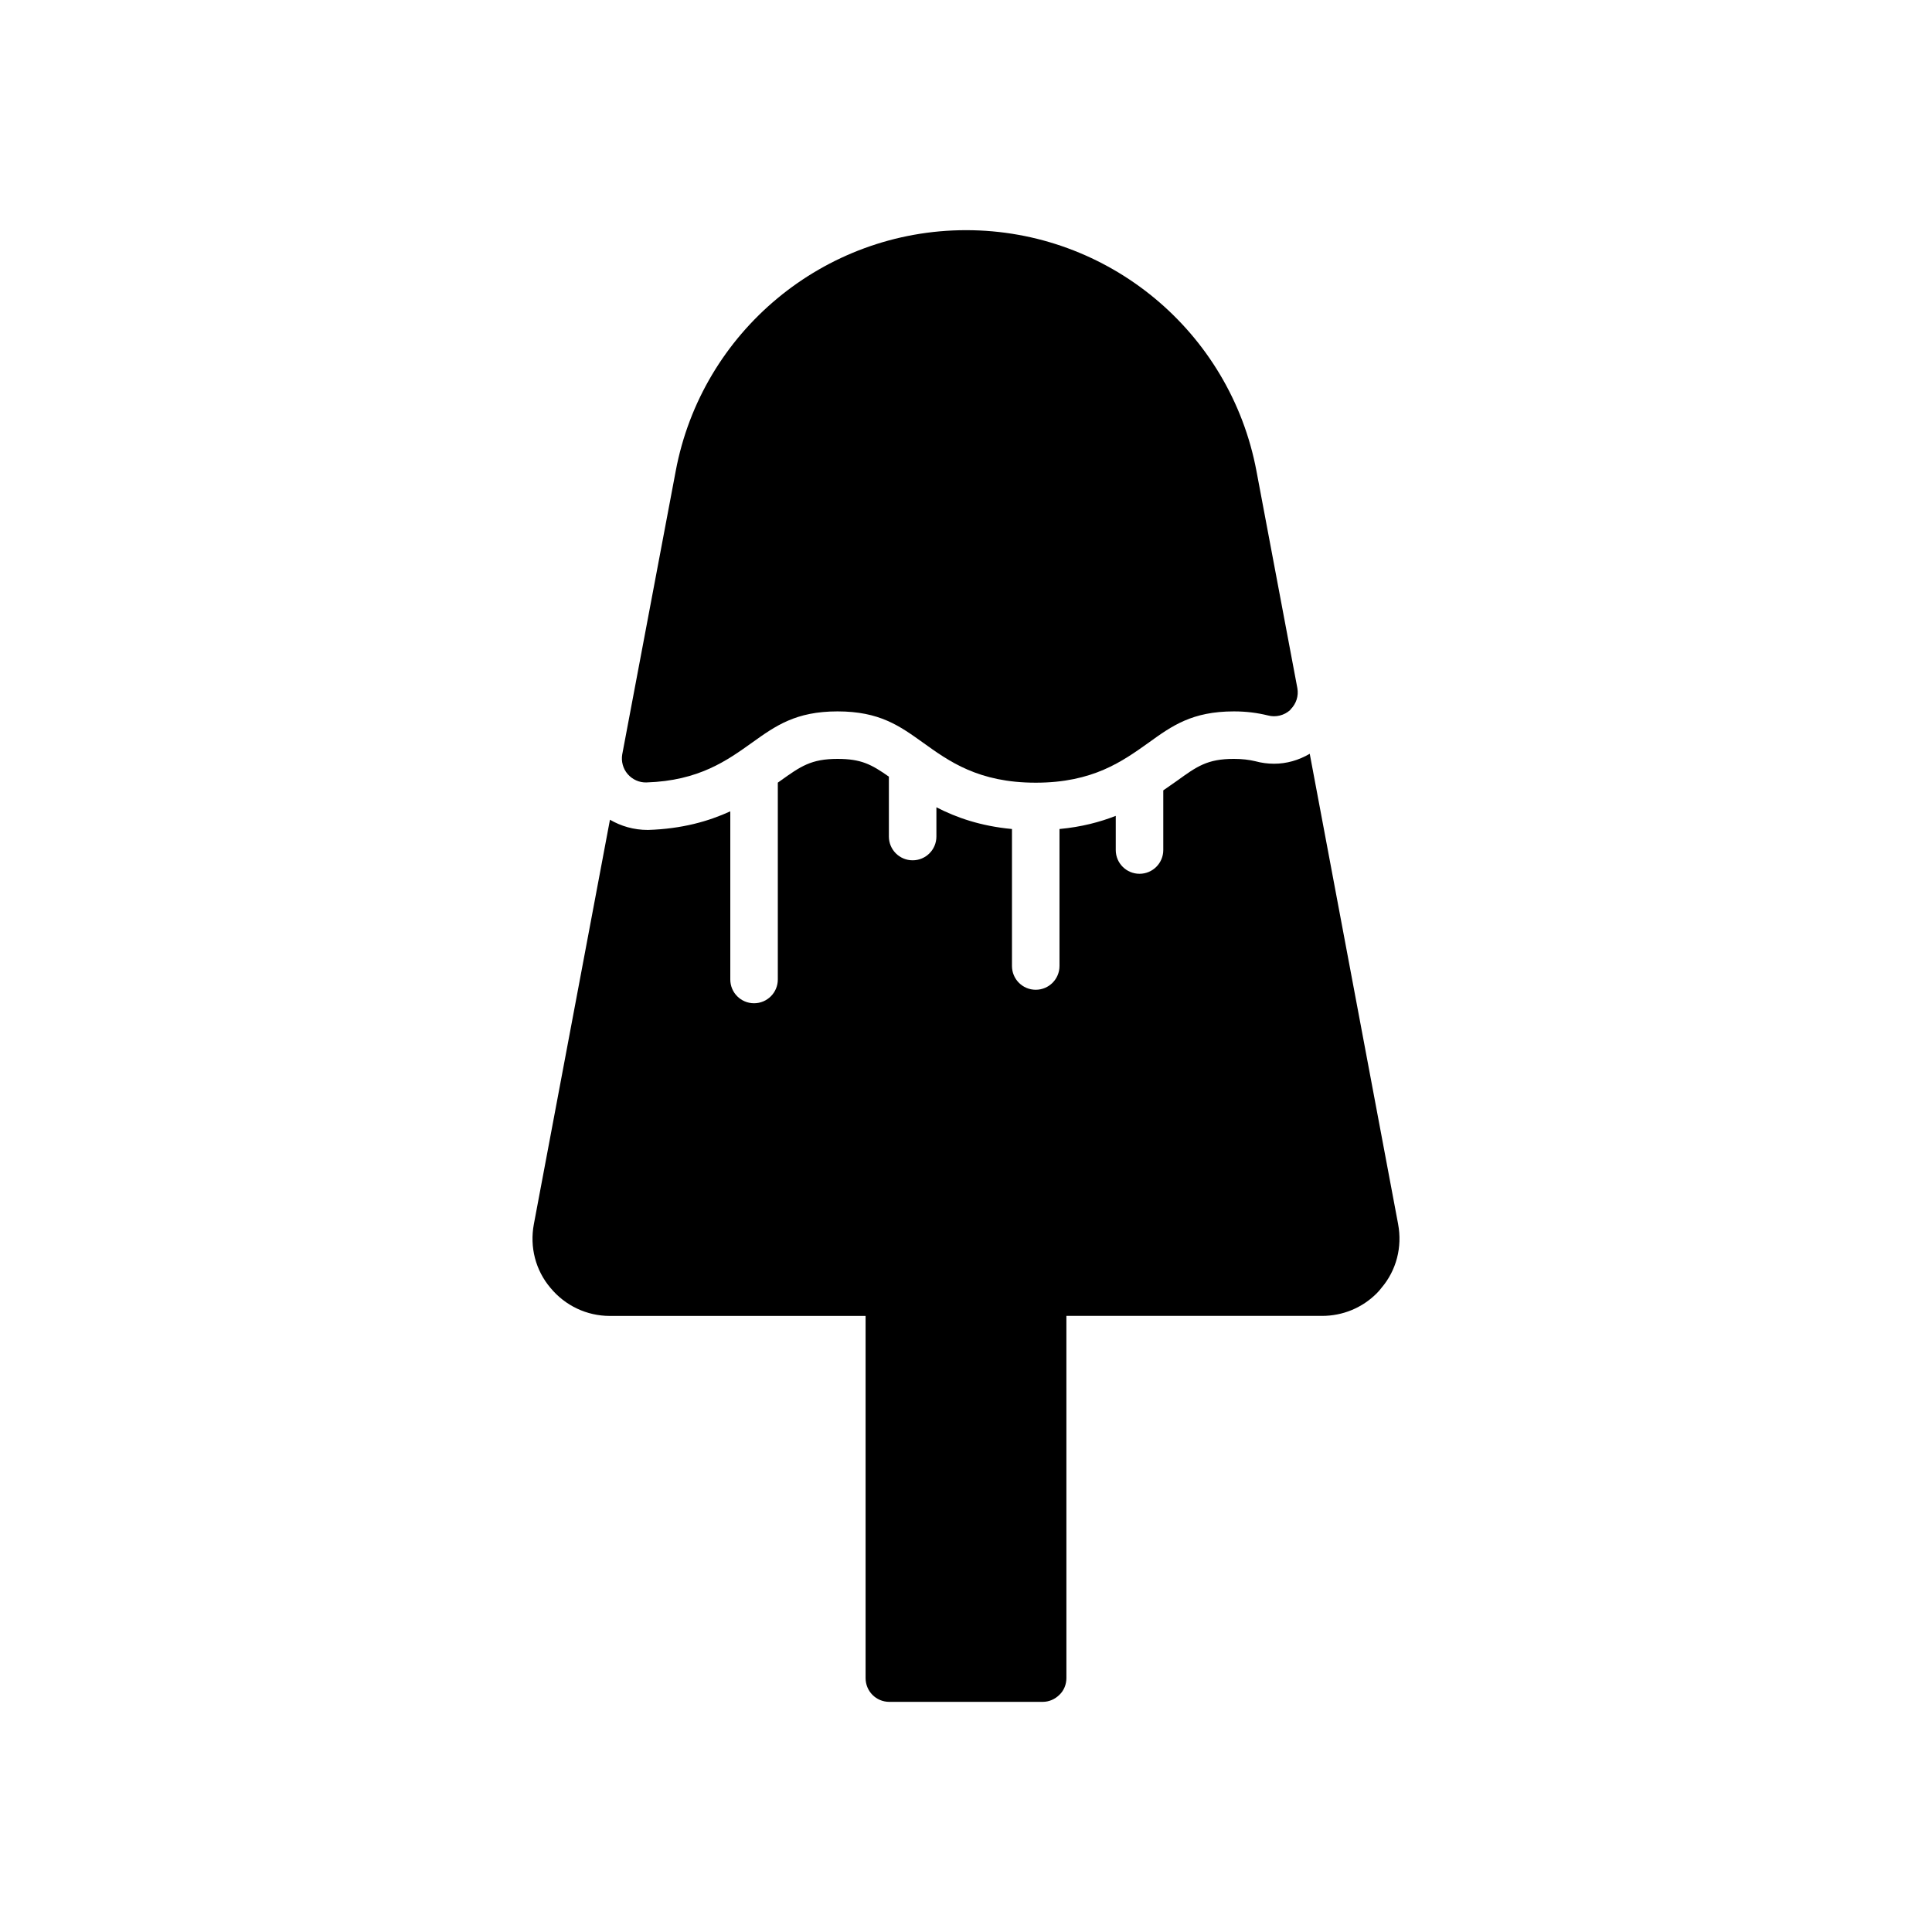 <?xml version="1.0" encoding="UTF-8"?>
<!-- Uploaded to: SVG Repo, www.svgrepo.com, Generator: SVG Repo Mixer Tools -->
<svg fill="#000000" width="800px" height="800px" version="1.1" viewBox="144 144 512 512" xmlns="http://www.w3.org/2000/svg">
 <g>
  <path d="m514.52 468.42-23.426-124.66c-2.949 1.723-6.141 2.637-9.457 2.637-1.672 0-3.332-0.223-4.934-0.656-1.668-0.406-3.578-0.629-5.699-0.629-7.039 0-9.762 1.961-15.18 5.871-1.117 0.797-2.305 1.629-3.543 2.473v15.809c0 1.738-0.703 3.312-1.844 4.453s-2.715 1.844-4.453 1.844c-3.481 0-6.297-2.816-6.297-6.297v-9.051c-4.227 1.648-9.094 2.941-14.91 3.484v36.301c0 1.738-0.703 3.312-1.844 4.453s-2.715 1.844-4.453 1.844c-3.481 0-6.297-2.816-6.297-6.297v-36.301c-8.352-0.781-14.793-3.059-20.027-5.758v7.754c0 1.738-0.703 3.312-1.844 4.453s-2.715 1.844-4.453 1.844c-3.481 0-6.297-2.816-6.297-6.297v-15.871c-4.633-3.254-7.348-4.707-13.602-4.707-7.019 0-9.77 1.961-15.238 5.871-0.191 0.137-0.402 0.281-0.594 0.422v52.168c0 1.738-0.703 3.312-1.844 4.453s-2.715 1.844-4.453 1.844c-3.481 0-6.297-2.816-6.297-6.297v-44.566c-5.707 2.617-12.723 4.648-21.809 4.934h-0.039c-3.754 0-7.121-1.012-10.043-2.707l-20.168 107.19c-1.133 6.047 0.441 12.219 4.41 16.879 3.906 4.723 9.637 7.43 15.742 7.43h67.762v95.977c0 3.465 2.769 6.297 6.297 6.297h40.621c1.699 0 3.273-0.691 4.473-1.891 1.195-1.133 1.828-2.769 1.828-4.41l-0.004-95.984h67.762c5.481 0 10.645-2.141 14.484-5.984 0.441-0.441 0.883-0.945 1.258-1.449 3.969-4.66 5.543-10.832 4.41-16.875z"/>
  <path d="m486.05 331.96c-0.062 0.062-0.062 0.125-0.125 0.188-1.574 1.449-3.84 2.016-5.918 1.449-2.832-0.691-5.731-1.07-9.004-1.07-11.082 0-16.438 3.844-22.547 8.25-6.992 4.977-14.801 10.645-29.977 10.645s-22.988-5.668-29.914-10.645c-6.172-4.406-11.461-8.25-22.609-8.25-11.082 0-16.438 3.844-22.609 8.25-6.613 4.723-14.105 10.141-28.023 10.578-1.891 0.062-3.715-0.754-4.977-2.203-1.258-1.449-1.762-3.402-1.449-5.227l14.168-75.066c6.926-36.969 39.297-63.859 76.957-63.859s70.031 26.891 76.957 63.859l10.832 57.496c0.379 2.078-0.312 4.156-1.762 5.606z"/>
 </g>
</svg>